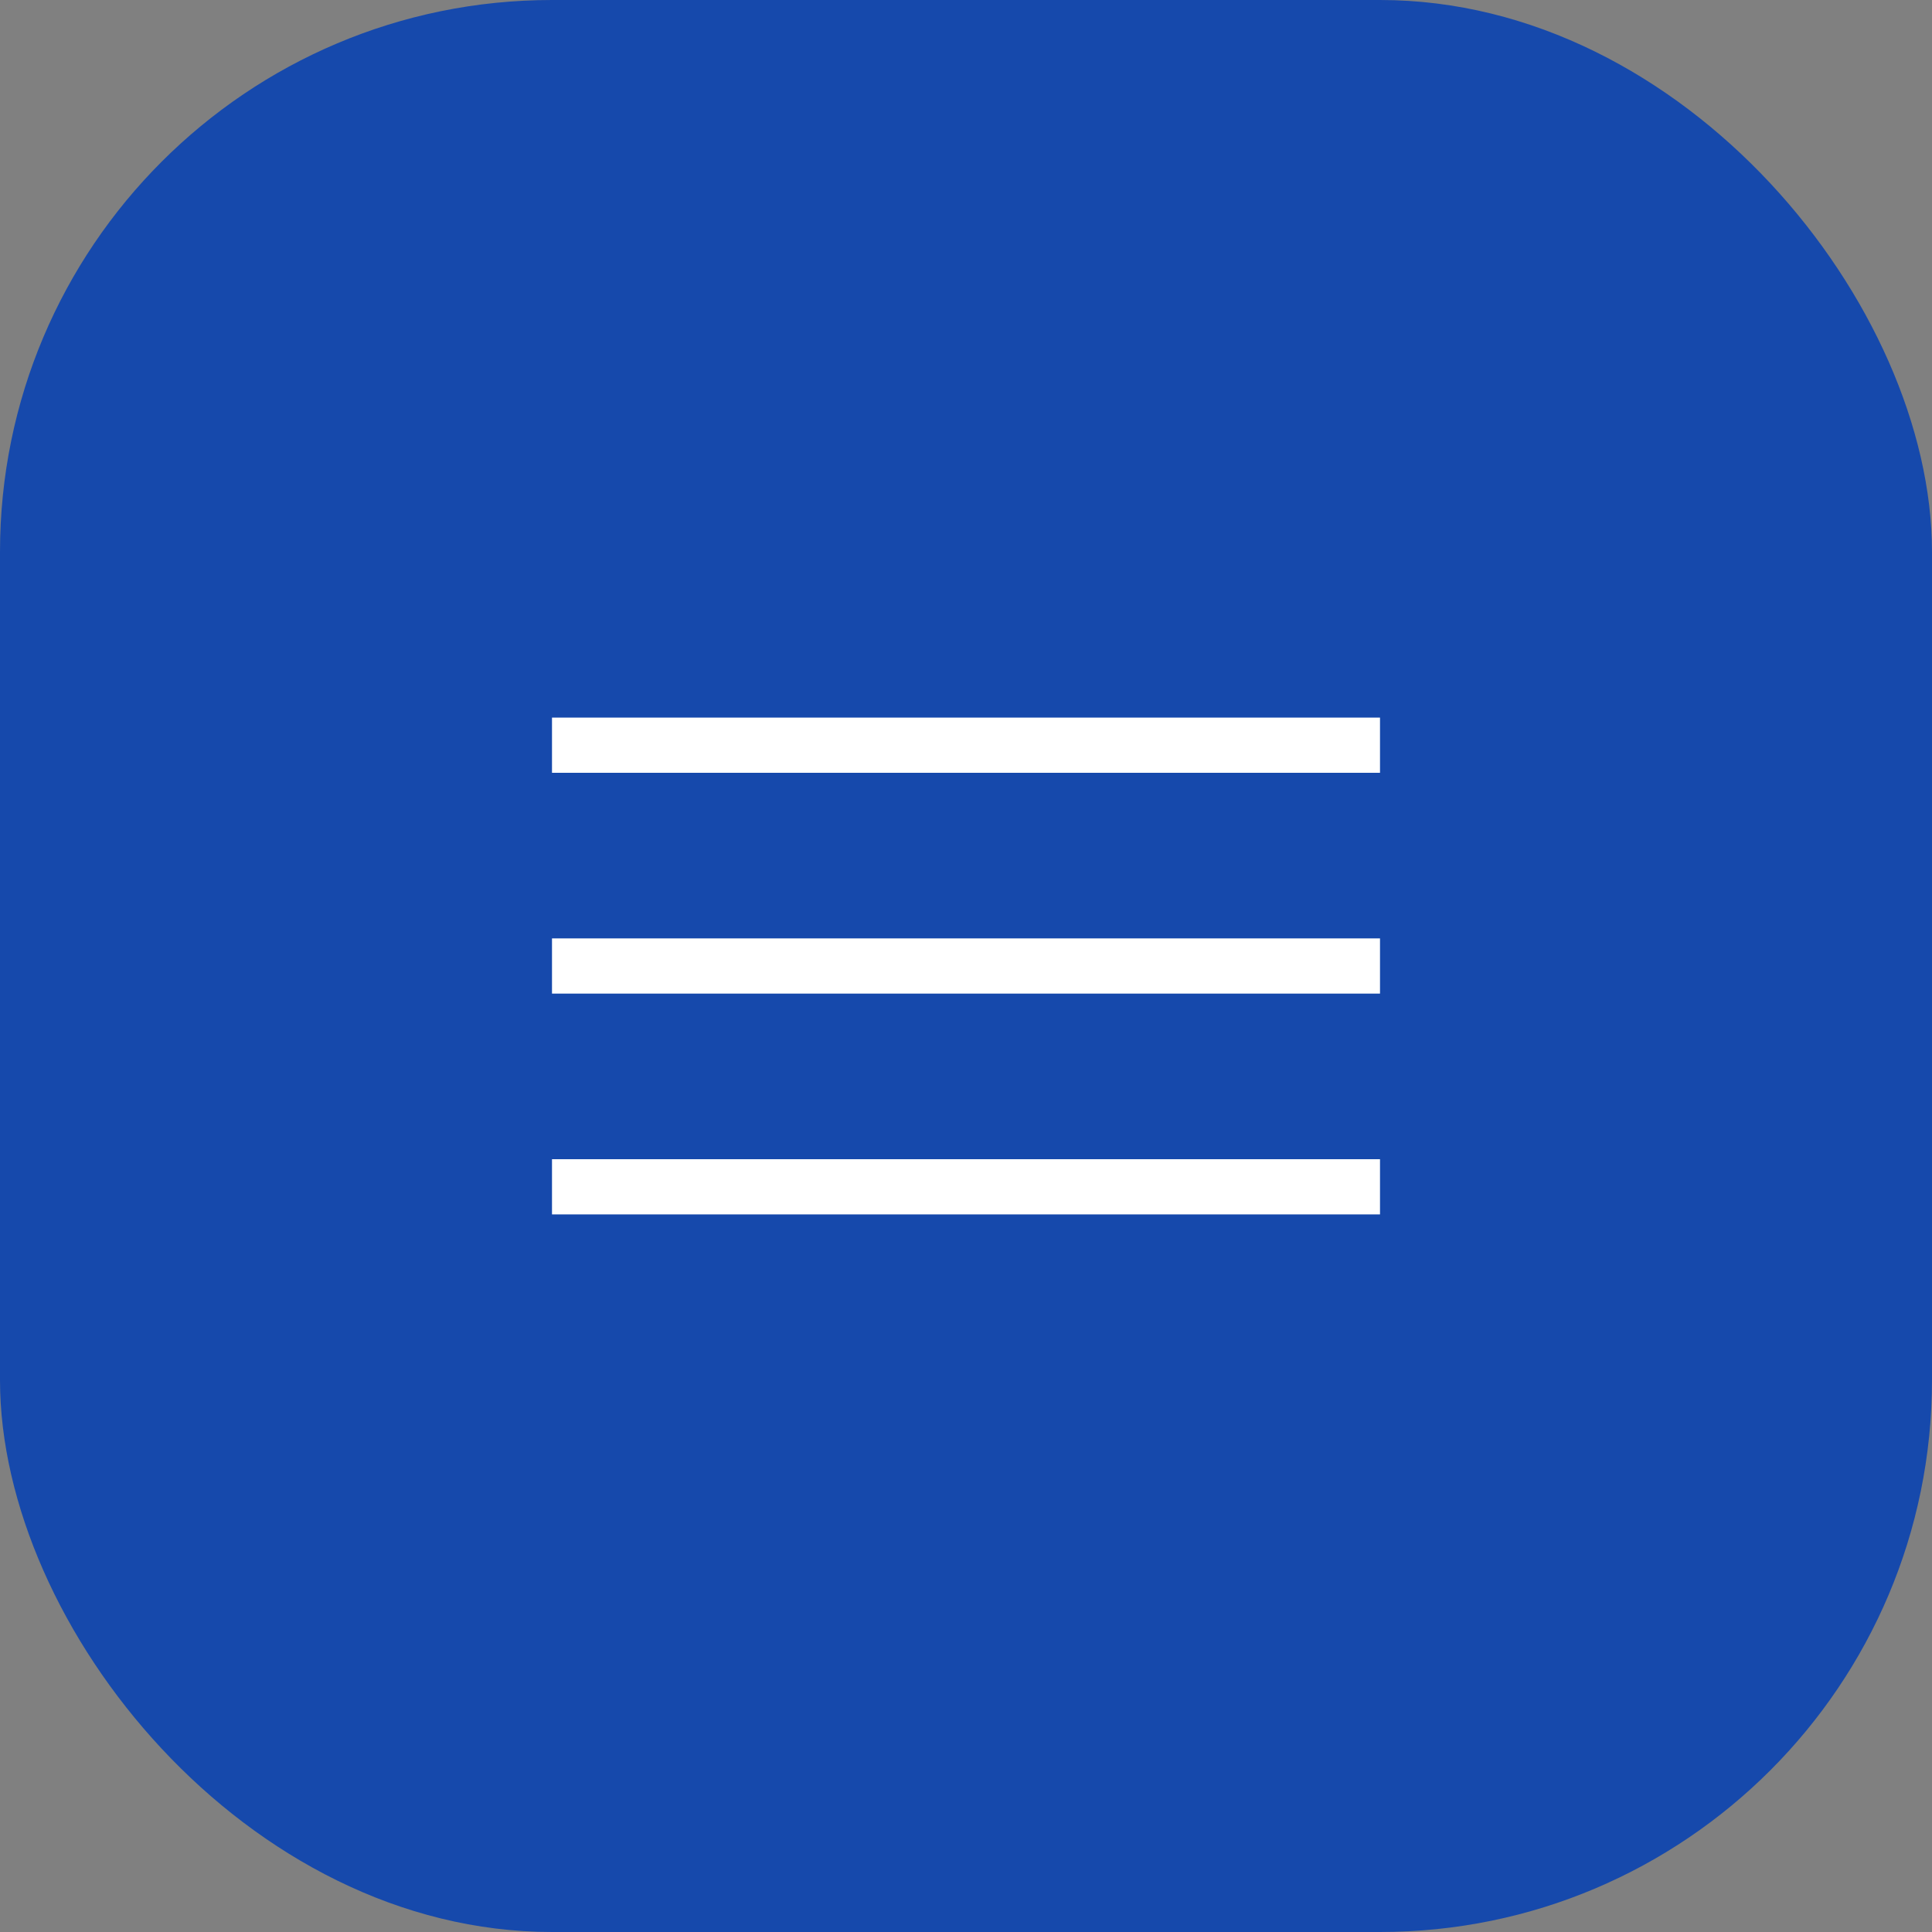 <?xml version="1.0" encoding="UTF-8"?> <svg xmlns="http://www.w3.org/2000/svg" width="35" height="35" viewBox="0 0 35 35" fill="none"><rect x="0" y="0" width="35" height="35" fill="#808080" stroke="none"/><rect width="35" height="35" rx="10" fill="#1649AC"></rect><path d="M10 13.5H25" stroke="white"></path><path d="M10 17.5H25" stroke="white"></path><path d="M10 21.5H25" stroke="white"></path></svg> 
